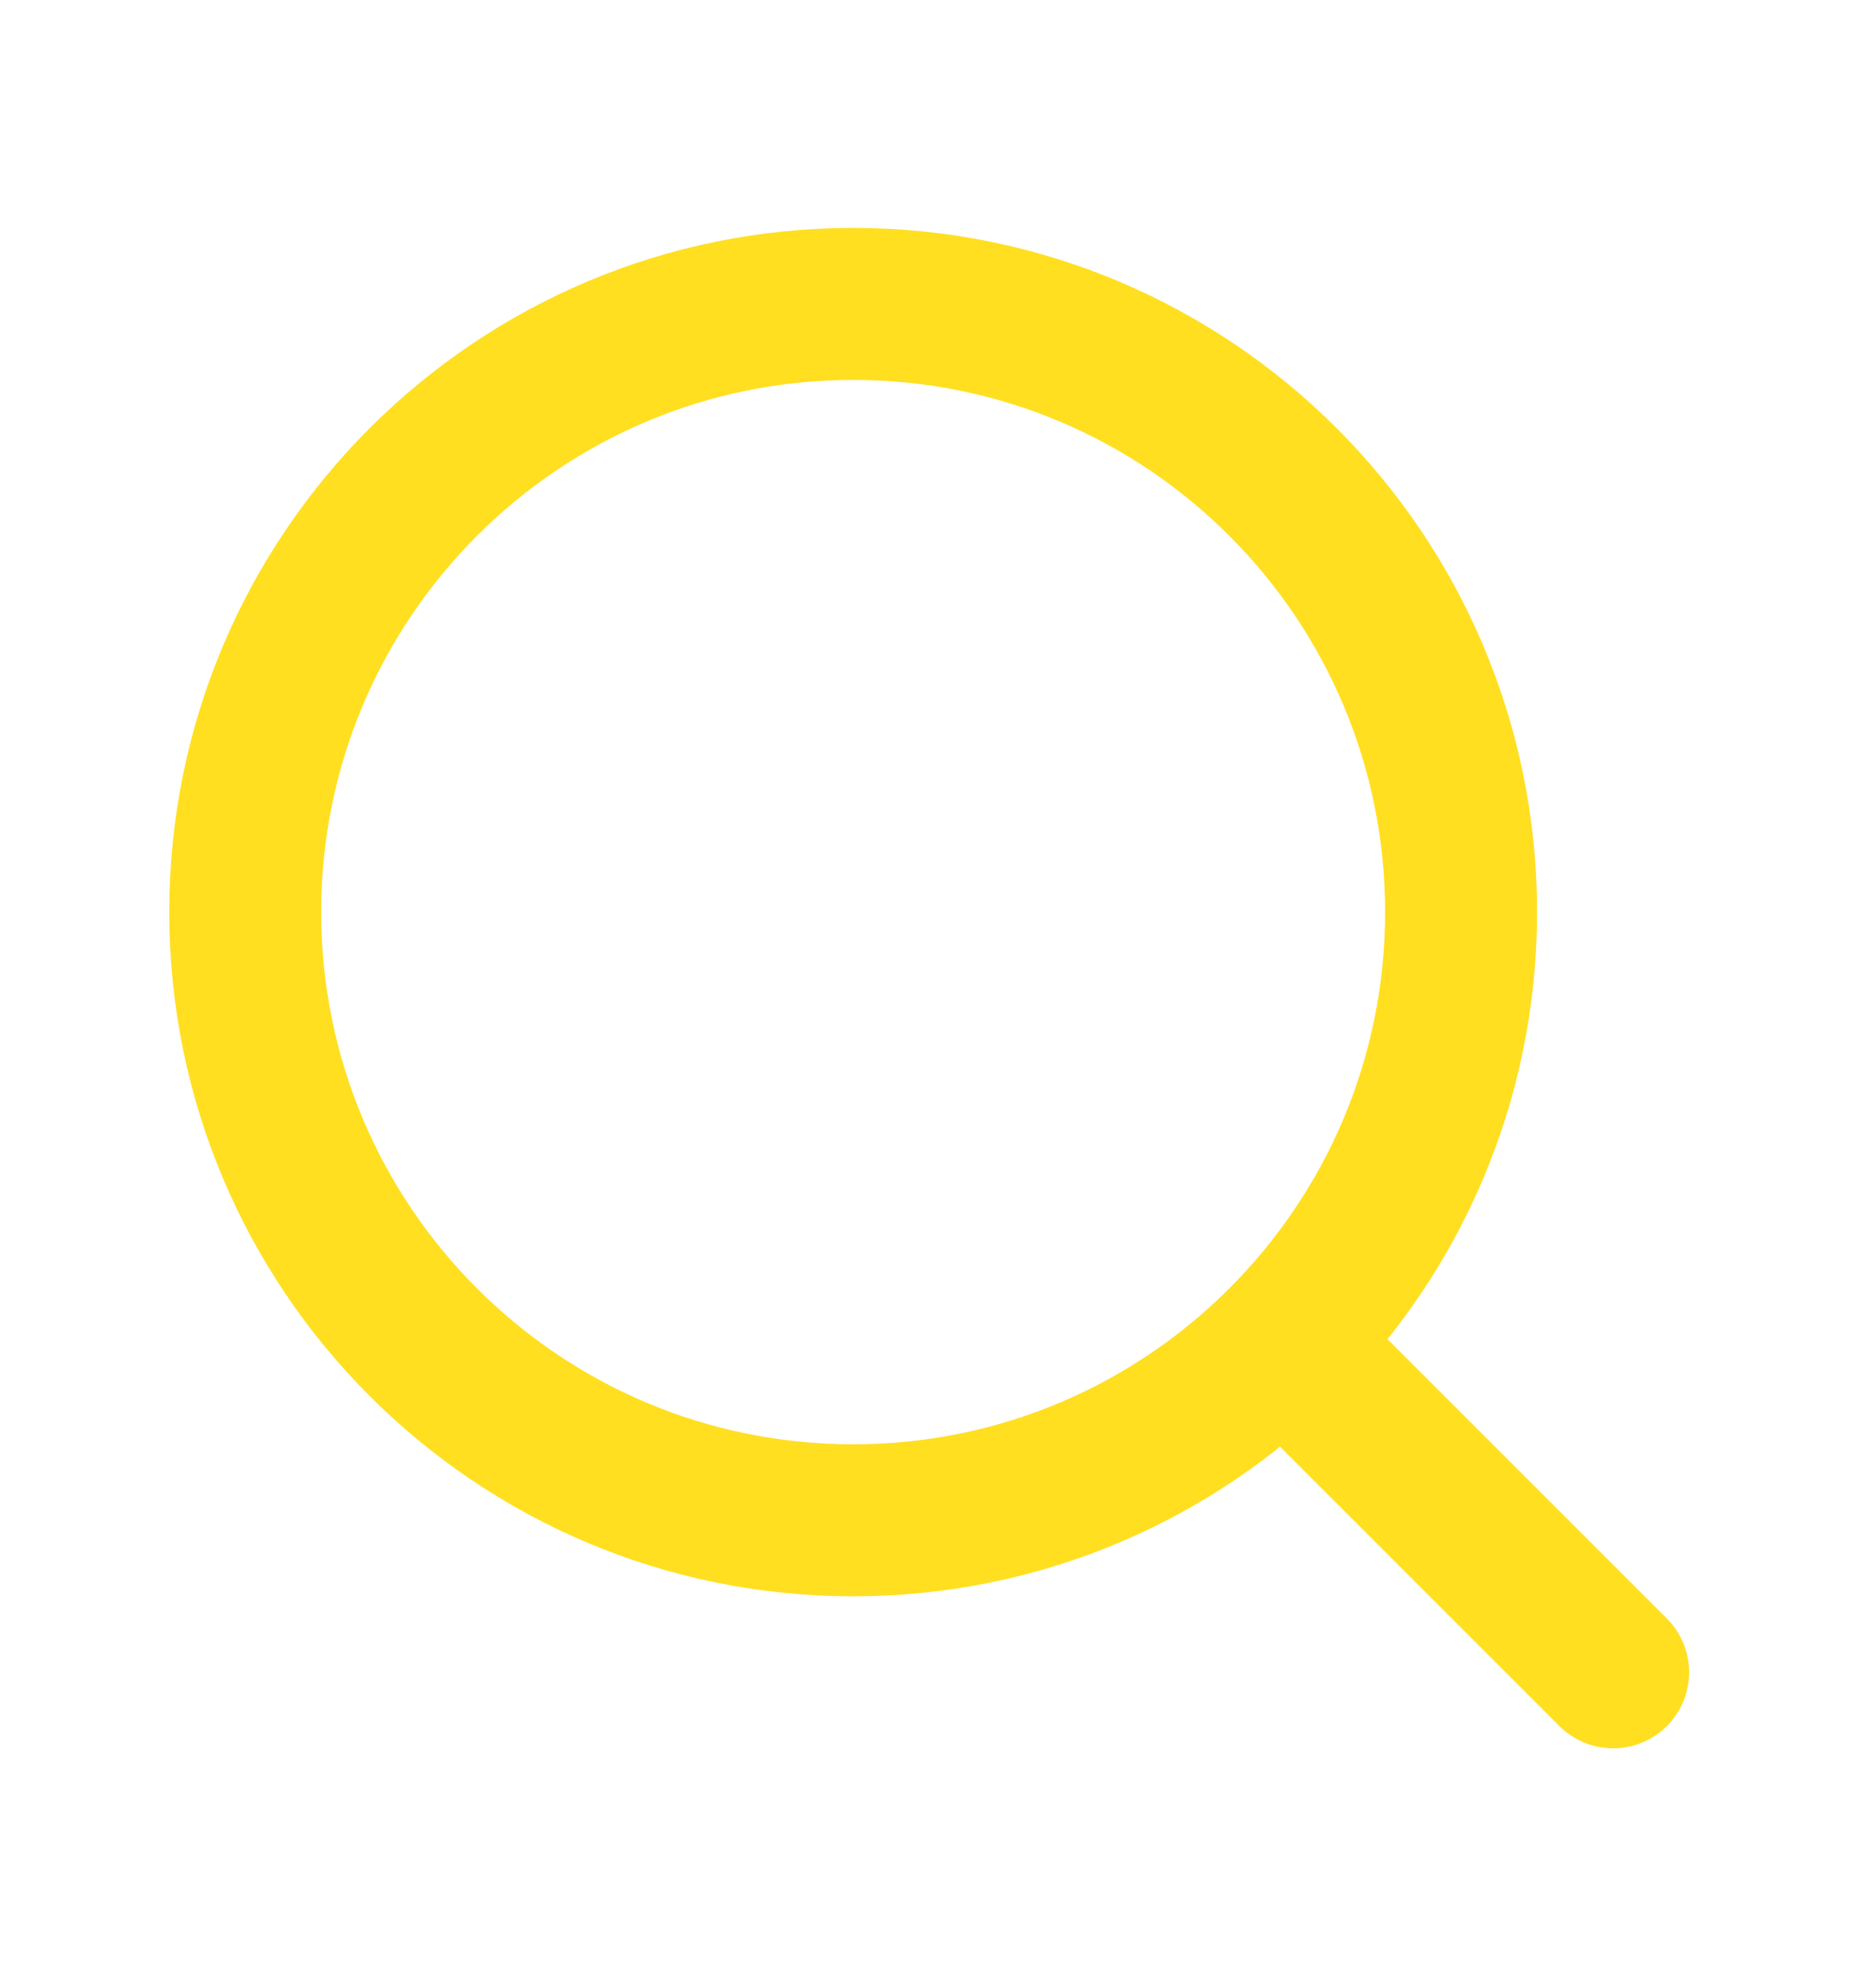 <svg width="18" height="19" viewBox="0 0 18 19" fill="none" xmlns="http://www.w3.org/2000/svg">
<g clip-path="url(#clip0_457_3570)">
<path d="M15.478 16.04L12.313 12.876" stroke="#FFDF20" stroke-width="1.458" stroke-linecap="round" stroke-linejoin="round"/>
<path d="M8.186 14.582C11.408 14.582 14.019 11.97 14.019 8.748C14.019 5.527 11.408 2.915 8.186 2.915C4.964 2.915 2.353 5.527 2.353 8.748C2.353 11.97 4.964 14.582 8.186 14.582Z" stroke="#FFDF20" stroke-width="1.458" stroke-linecap="round" stroke-linejoin="round"/>
</g>
<defs>
<clipPath id="clip0_457_3570">
<rect width="17.5" height="17.5" fill="white" transform="translate(0.165 0.728)"/>
</clipPath>
</defs>
</svg>

